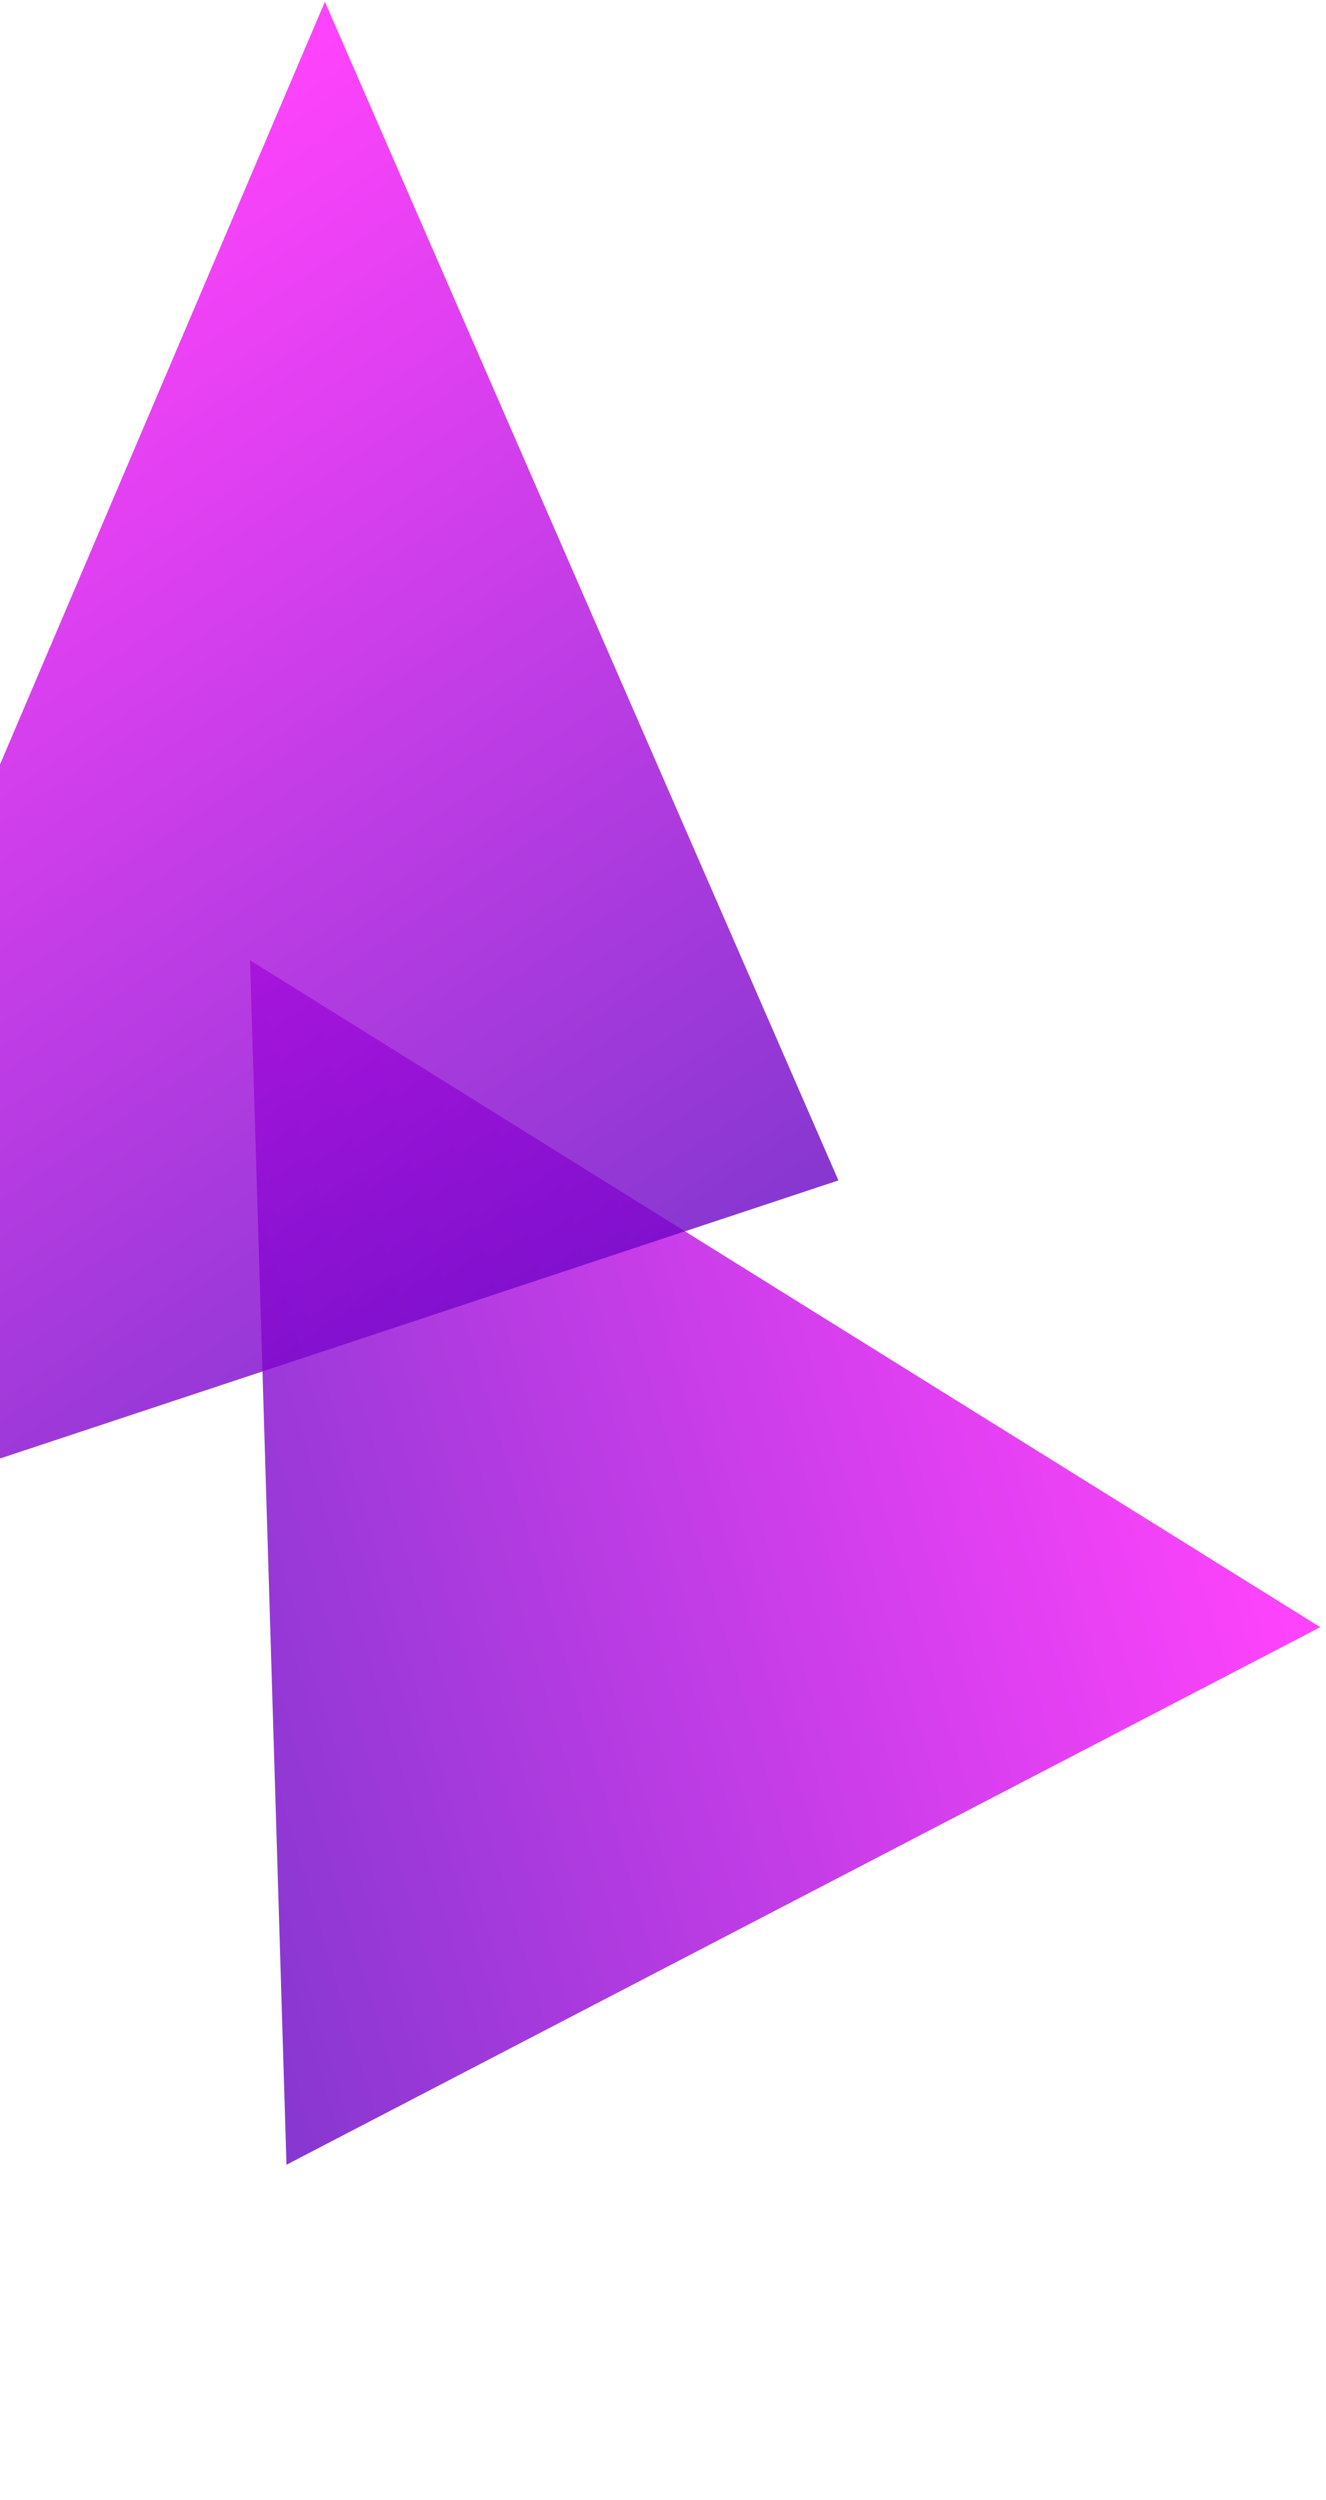 <?xml version="1.0" encoding="UTF-8"?> <svg xmlns="http://www.w3.org/2000/svg" width="208" height="392" viewBox="0 0 208 392" fill="none"> <path opacity="0.8" d="M44.941 339.462L39.219 150.59L207.098 255.17L44.941 339.462Z" fill="url(#paint0_linear_278_3)"></path> <path opacity="0.8" d="M131.518 185.108L-54 246.621L50.964 0.274L131.518 185.108Z" fill="url(#paint1_linear_278_3)"></path> <defs> <linearGradient id="paint0_linear_278_3" x1="192.962" y1="213.979" x2="-31.581" y2="280.388" gradientUnits="userSpaceOnUse"> <stop stop-color="#FF14FC"></stop> <stop offset="1" stop-color="#3900B3"></stop> </linearGradient> <linearGradient id="paint1_linear_278_3" x1="10.329" y1="30.3" x2="155.416" y2="244.483" gradientUnits="userSpaceOnUse"> <stop stop-color="#FF14FC"></stop> <stop offset="1" stop-color="#3900B3"></stop> </linearGradient> </defs> </svg> 